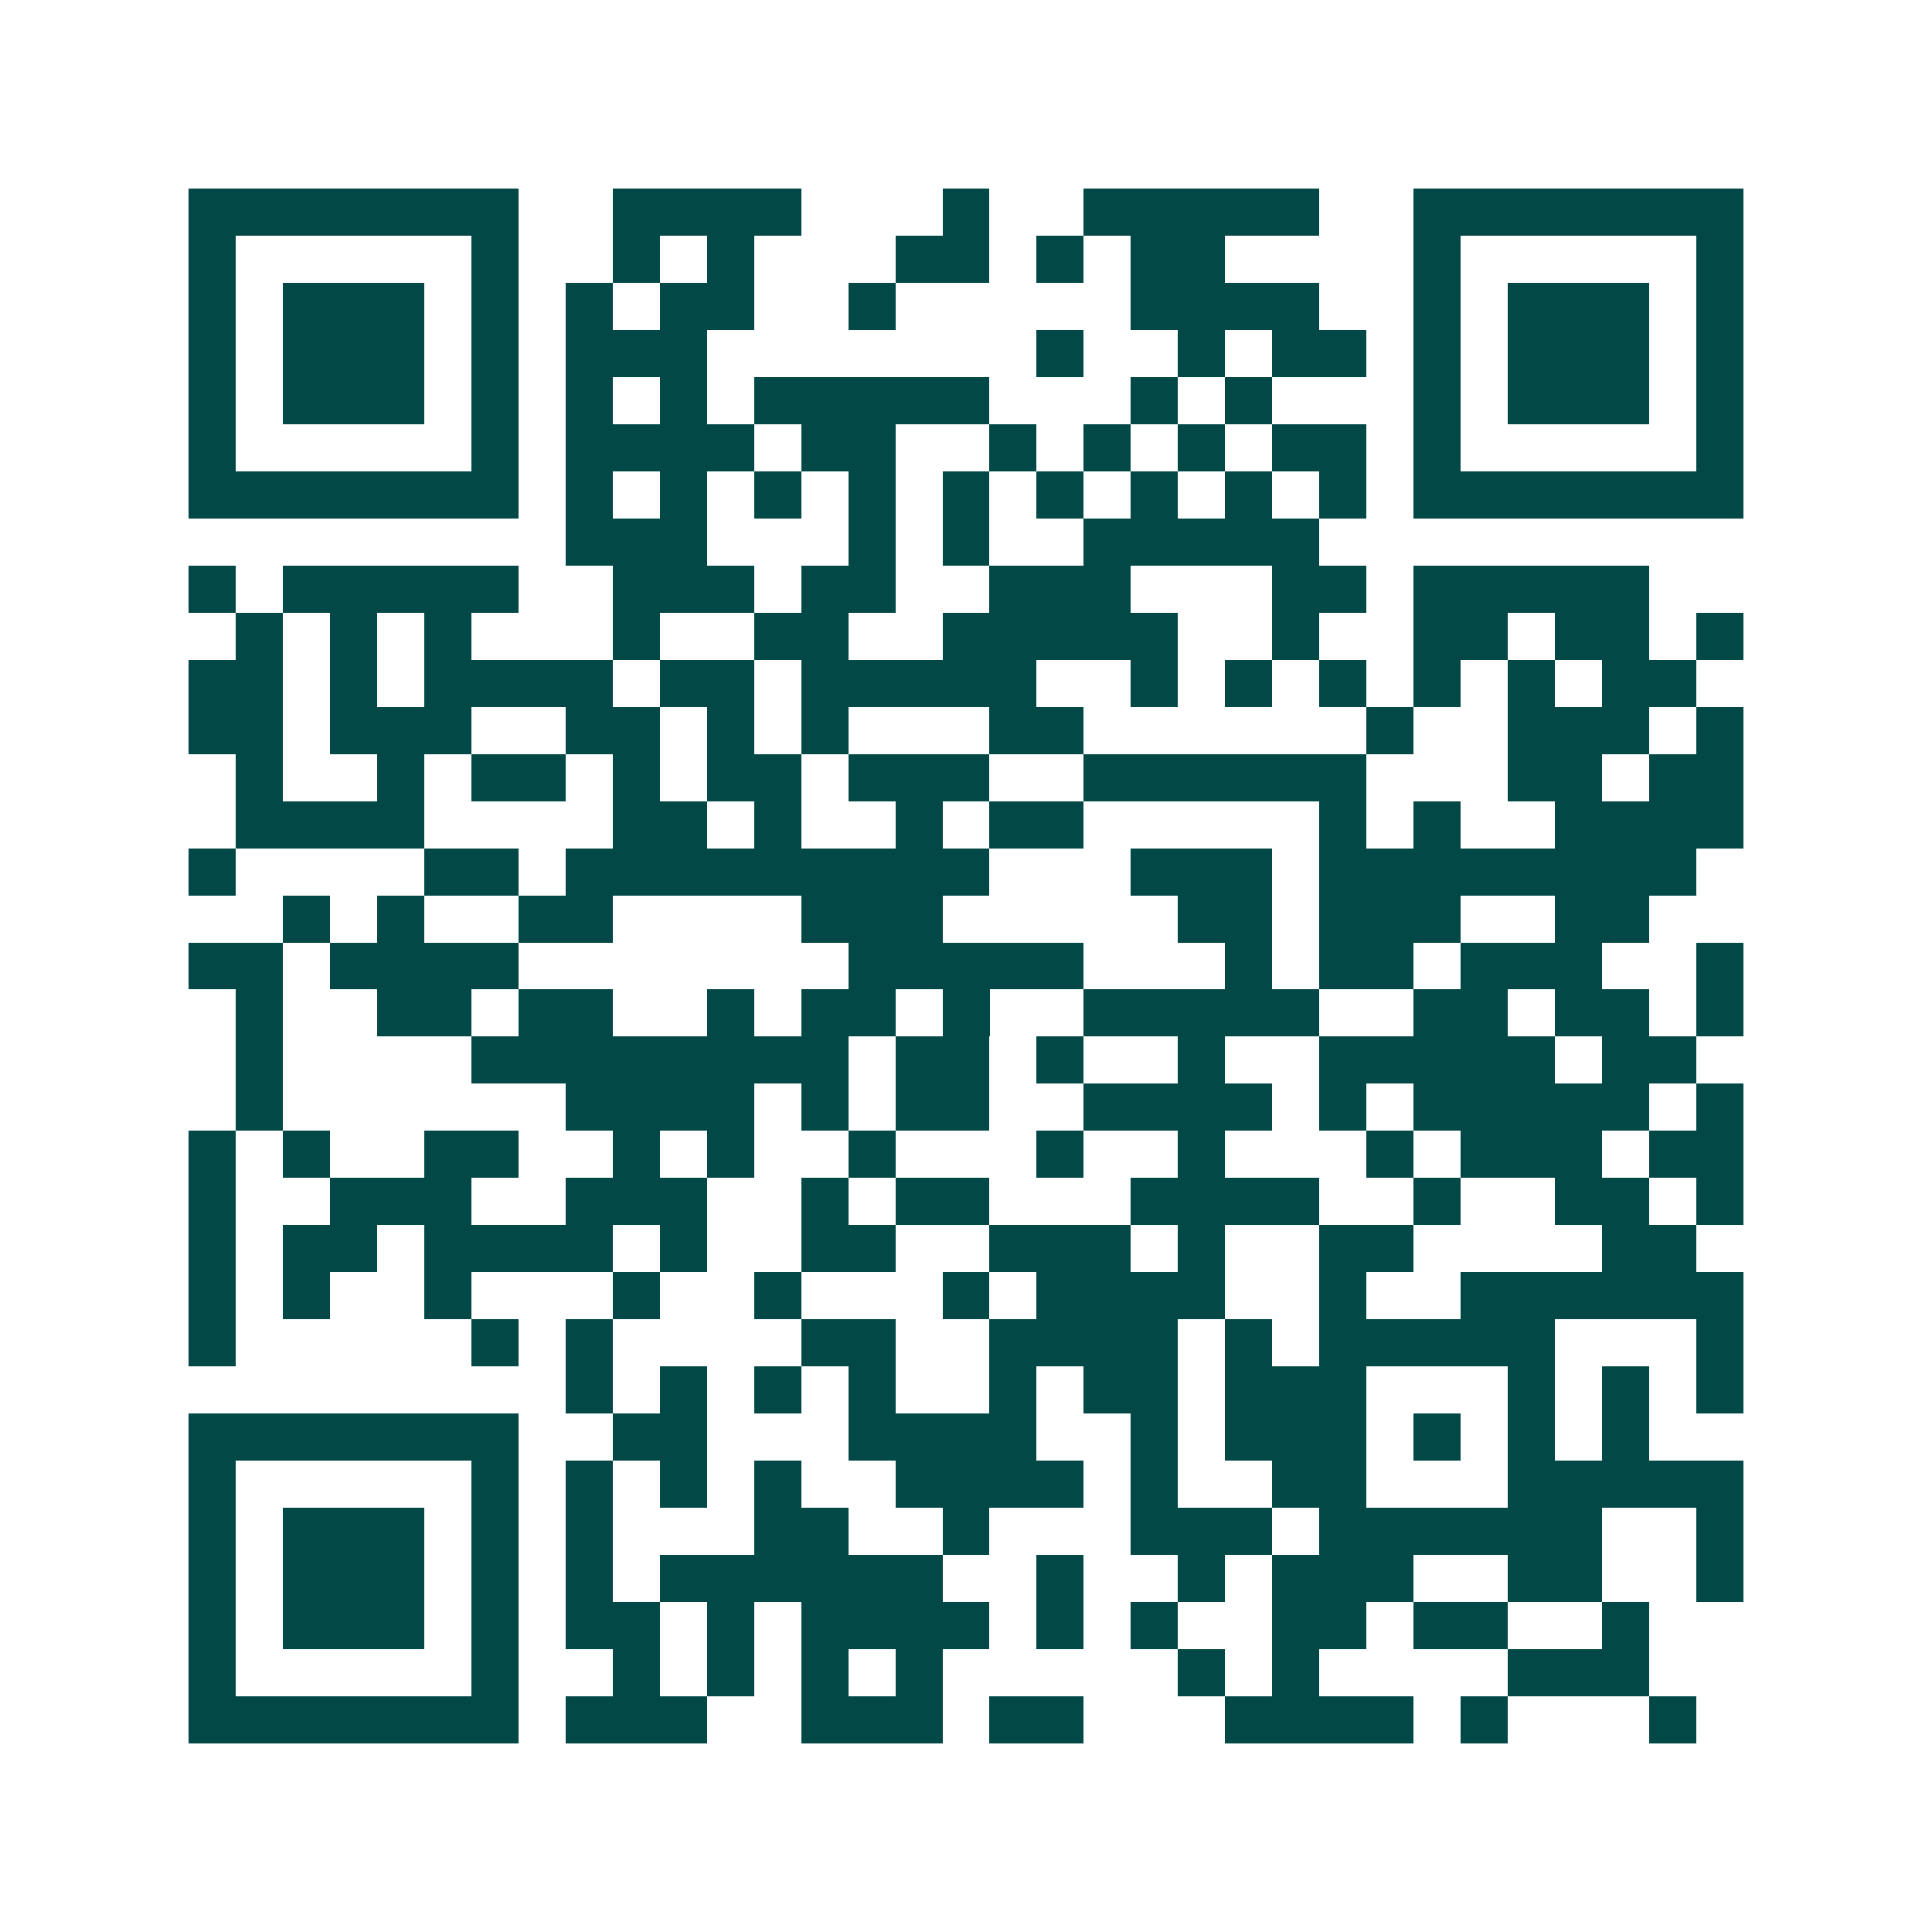 <svg xmlns="http://www.w3.org/2000/svg" width="200" height="200" viewBox="0 0 41 41" shape-rendering="crispEdges"><path fill="#ffffff" d="M0 0h41v41H0z"/><path stroke="#014847" d="M4 4.5h7m2 0h4m3 0h1m2 0h5m2 0h7M4 5.5h1m5 0h1m2 0h1m1 0h1m3 0h2m1 0h1m1 0h2m4 0h1m5 0h1M4 6.5h1m1 0h3m1 0h1m1 0h1m1 0h2m2 0h1m5 0h4m2 0h1m1 0h3m1 0h1M4 7.5h1m1 0h3m1 0h1m1 0h3m7 0h1m2 0h1m1 0h2m1 0h1m1 0h3m1 0h1M4 8.5h1m1 0h3m1 0h1m1 0h1m1 0h1m1 0h5m3 0h1m1 0h1m3 0h1m1 0h3m1 0h1M4 9.5h1m5 0h1m1 0h4m1 0h2m2 0h1m1 0h1m1 0h1m1 0h2m1 0h1m5 0h1M4 10.5h7m1 0h1m1 0h1m1 0h1m1 0h1m1 0h1m1 0h1m1 0h1m1 0h1m1 0h1m1 0h7M12 11.5h3m3 0h1m1 0h1m2 0h5M4 12.5h1m1 0h5m2 0h3m1 0h2m2 0h3m3 0h2m1 0h5M5 13.5h1m1 0h1m1 0h1m3 0h1m2 0h2m2 0h5m2 0h1m2 0h2m1 0h2m1 0h1M4 14.5h2m1 0h1m1 0h4m1 0h2m1 0h5m2 0h1m1 0h1m1 0h1m1 0h1m1 0h1m1 0h2M4 15.5h2m1 0h3m2 0h2m1 0h1m1 0h1m3 0h2m6 0h1m2 0h3m1 0h1M5 16.5h1m2 0h1m1 0h2m1 0h1m1 0h2m1 0h3m2 0h6m3 0h2m1 0h2M5 17.5h4m4 0h2m1 0h1m2 0h1m1 0h2m5 0h1m1 0h1m2 0h4M4 18.5h1m4 0h2m1 0h9m3 0h3m1 0h8M6 19.5h1m1 0h1m2 0h2m4 0h3m5 0h2m1 0h3m2 0h2M4 20.5h2m1 0h4m7 0h5m3 0h1m1 0h2m1 0h3m2 0h1M5 21.5h1m2 0h2m1 0h2m2 0h1m1 0h2m1 0h1m2 0h5m2 0h2m1 0h2m1 0h1M5 22.5h1m4 0h8m1 0h2m1 0h1m2 0h1m2 0h5m1 0h2M5 23.5h1m6 0h4m1 0h1m1 0h2m2 0h4m1 0h1m1 0h5m1 0h1M4 24.5h1m1 0h1m2 0h2m2 0h1m1 0h1m2 0h1m3 0h1m2 0h1m3 0h1m1 0h3m1 0h2M4 25.5h1m2 0h3m2 0h3m2 0h1m1 0h2m3 0h4m2 0h1m2 0h2m1 0h1M4 26.5h1m1 0h2m1 0h4m1 0h1m2 0h2m2 0h3m1 0h1m2 0h2m4 0h2M4 27.5h1m1 0h1m2 0h1m3 0h1m2 0h1m3 0h1m1 0h4m2 0h1m2 0h6M4 28.5h1m5 0h1m1 0h1m4 0h2m2 0h4m1 0h1m1 0h5m3 0h1M12 29.5h1m1 0h1m1 0h1m1 0h1m2 0h1m1 0h2m1 0h3m3 0h1m1 0h1m1 0h1M4 30.5h7m2 0h2m3 0h4m2 0h1m1 0h3m1 0h1m1 0h1m1 0h1M4 31.5h1m5 0h1m1 0h1m1 0h1m1 0h1m2 0h4m1 0h1m2 0h2m3 0h5M4 32.5h1m1 0h3m1 0h1m1 0h1m3 0h2m2 0h1m3 0h3m1 0h6m2 0h1M4 33.5h1m1 0h3m1 0h1m1 0h1m1 0h6m2 0h1m2 0h1m1 0h3m2 0h2m2 0h1M4 34.5h1m1 0h3m1 0h1m1 0h2m1 0h1m1 0h4m1 0h1m1 0h1m2 0h2m1 0h2m2 0h1M4 35.5h1m5 0h1m2 0h1m1 0h1m1 0h1m1 0h1m5 0h1m1 0h1m4 0h3M4 36.5h7m1 0h3m2 0h3m1 0h2m3 0h4m1 0h1m3 0h1"/></svg>
